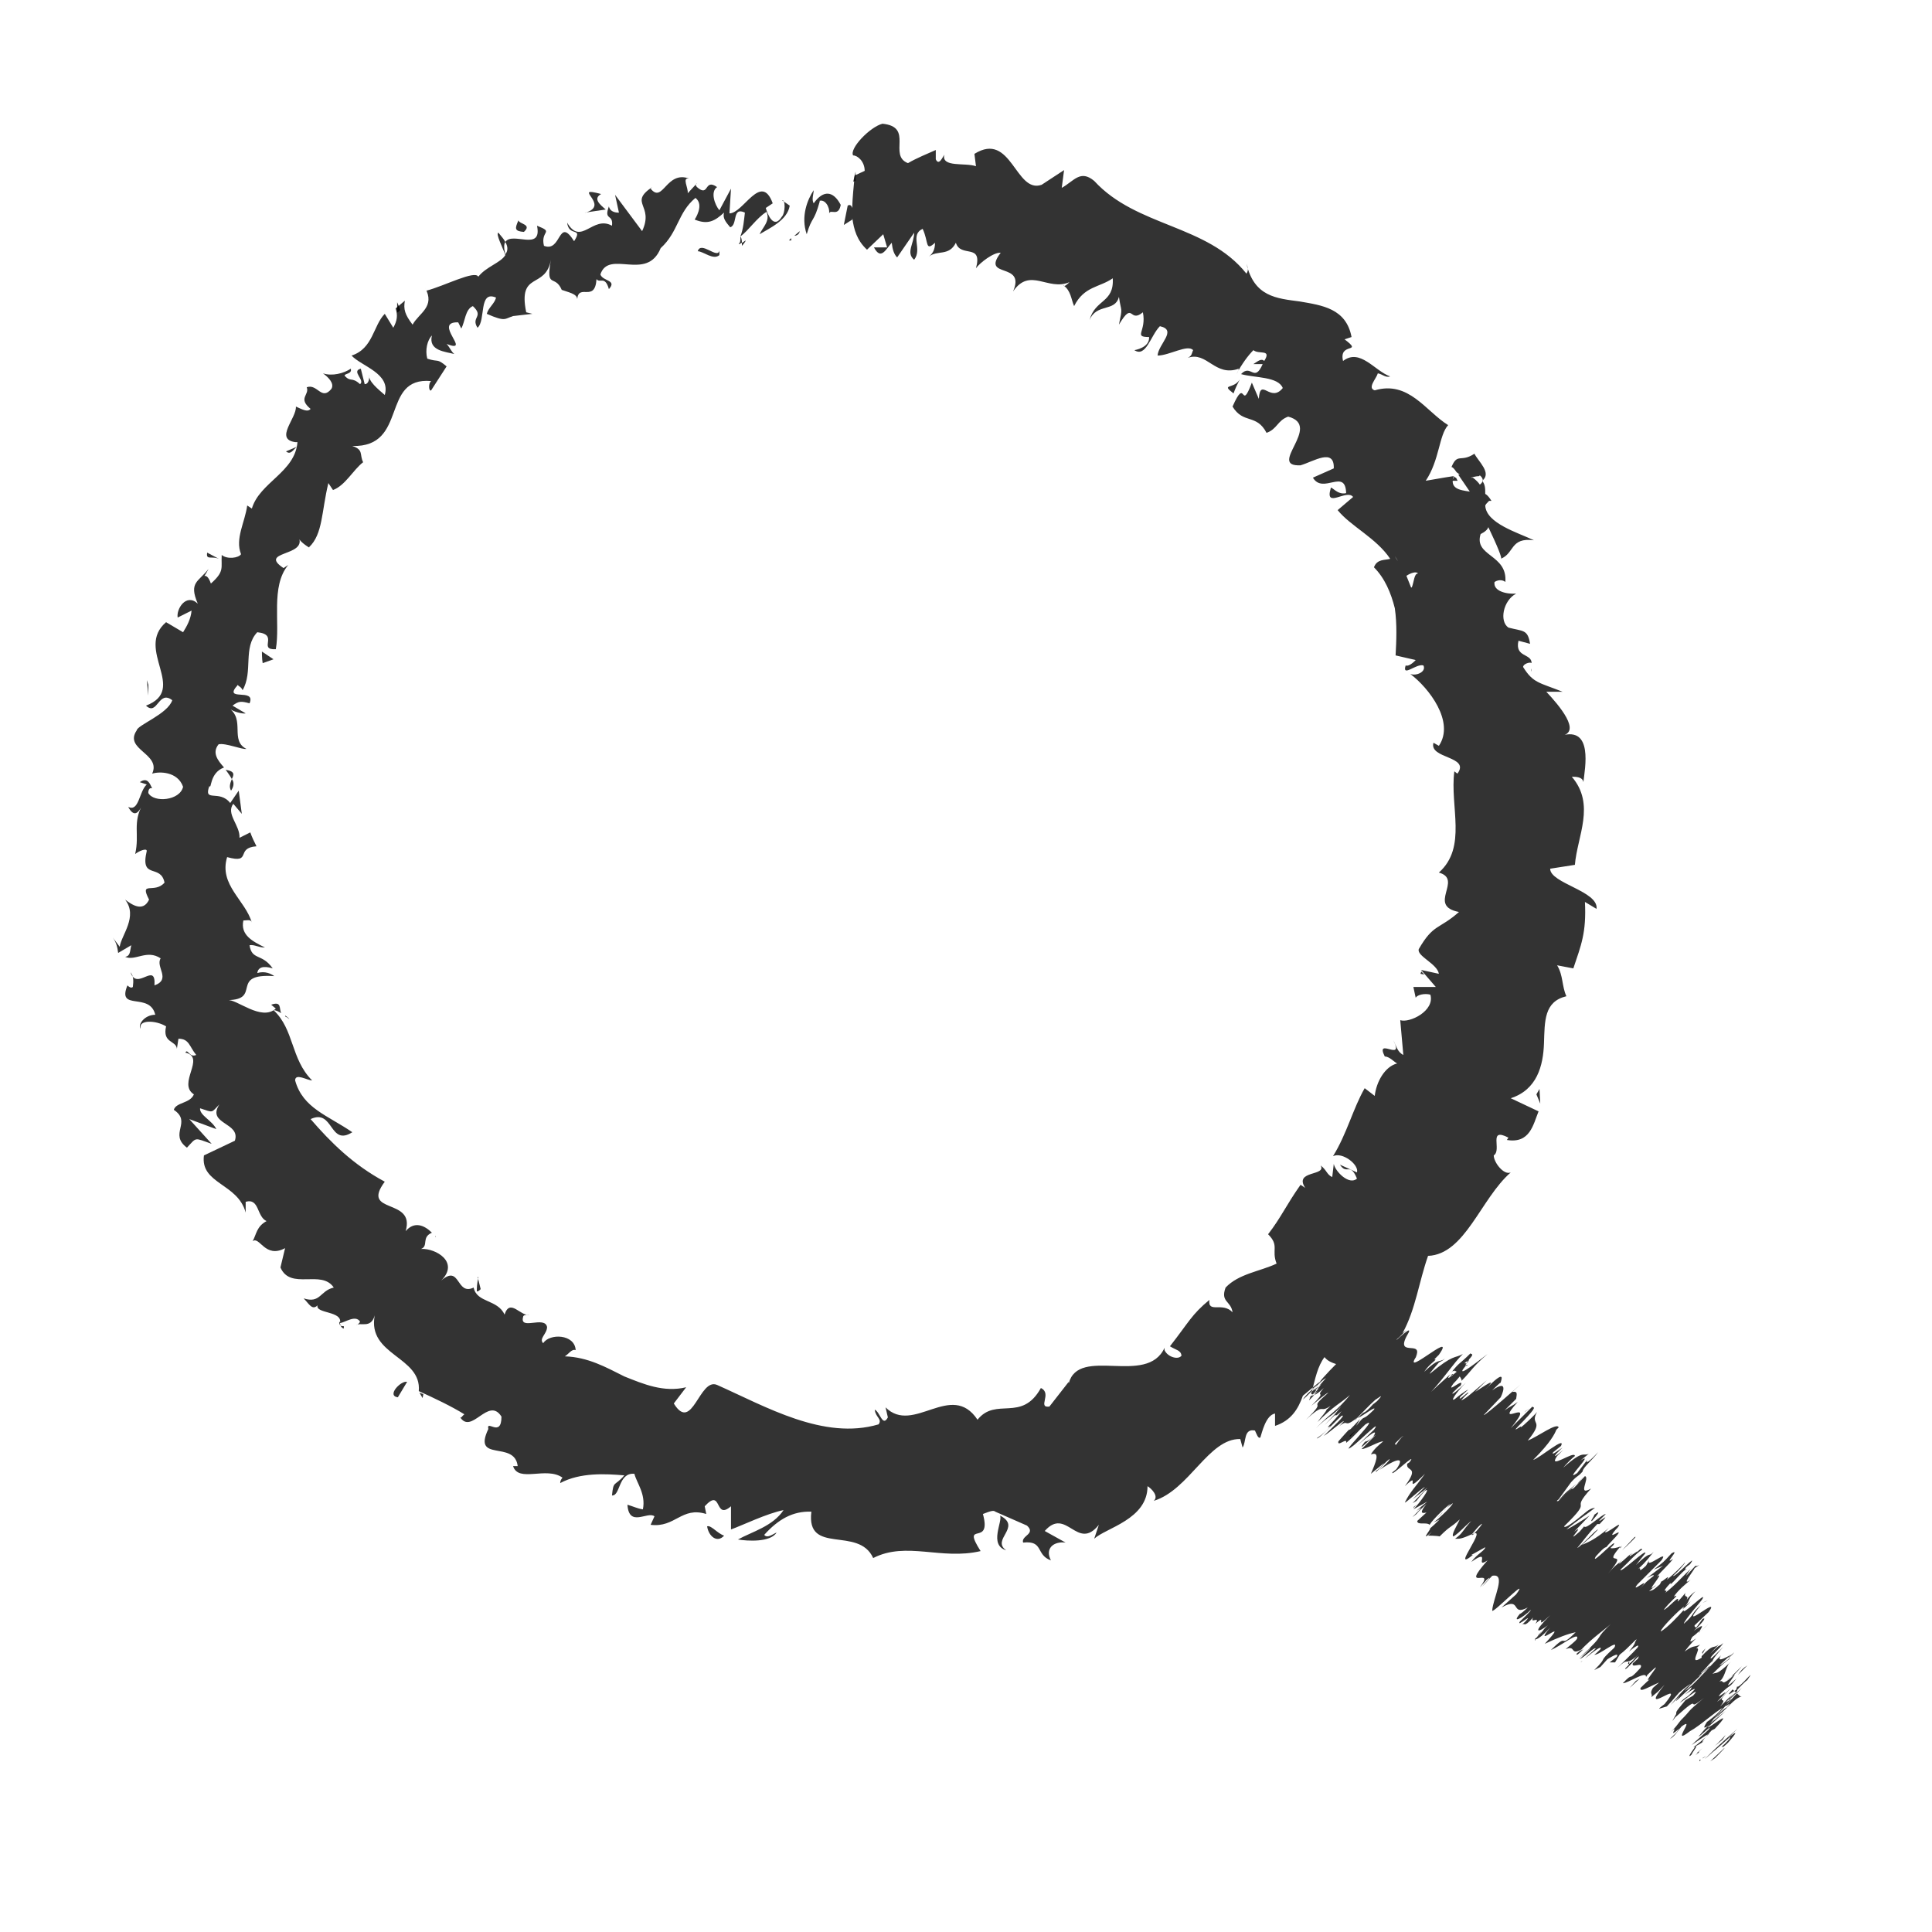<svg width="25" height="25" viewBox="0 0 25 25" fill="none" xmlns="http://www.w3.org/2000/svg">
<path d="M10.599 2.601C10.669 2.571 10.739 2.671 10.729 2.761C10.749 2.701 10.849 2.811 10.879 2.651C10.779 2.461 10.649 2.461 10.529 2.631C10.499 2.581 10.529 2.511 10.529 2.461C10.449 2.581 10.359 2.801 10.439 3.031C10.509 2.791 10.529 2.891 10.609 2.601H10.599Z" fill="black" fill-opacity="0.8"/>
<path d="M3.701 5.841C3.761 5.891 3.791 5.821 3.841 5.781L3.701 5.841Z" fill="black" fill-opacity="0.8"/>
<path d="M9.6 3.181C9.6 3.181 9.64 3.141 9.65 3.111C9.63 3.121 9.61 3.141 9.6 3.141V3.181Z" fill="black" fill-opacity="0.8"/>
<path d="M5.149 4.041L5.179 4.011C5.179 4.011 5.159 3.951 5.139 3.911V4.041H5.149Z" fill="black" fill-opacity="0.8"/>
<path d="M11.041 2.351L11.071 2.341V2.221L11.041 2.351Z" fill="black" fill-opacity="0.8"/>
<path d="M13.02 20.061C12.82 19.921 13.23 19.761 12.94 19.611C12.98 19.681 12.79 19.991 13.02 20.061Z" fill="black" fill-opacity="0.8"/>
<path d="M4.399 17.111C4.399 17.111 4.399 17.181 4.449 17.191C4.449 17.181 4.449 17.171 4.449 17.161C4.419 17.161 4.389 17.161 4.389 17.101L4.399 17.111Z" fill="black" fill-opacity="0.8"/>
<path d="M5.468 18.091L5.478 18.041L5.428 18.021L5.468 18.091Z" fill="black" fill-opacity="0.8"/>
<path d="M16.042 4.911C15.962 5.041 15.792 4.961 15.962 5.091C15.982 5.031 16.012 4.971 16.042 4.911Z" fill="black" fill-opacity="0.8"/>
<path d="M9.561 3.161L9.6 3.141C9.6 3.141 9.601 3.081 9.581 3.061C9.581 3.111 9.581 3.141 9.561 3.151V3.161Z" fill="black" fill-opacity="0.8"/>
<path d="M6.19 16.531C6.17 16.611 6.17 16.671 6.17 16.711C6.19 16.711 6.2 16.701 6.22 16.681L6.18 16.521L6.19 16.531Z" fill="black" fill-opacity="0.8"/>
<path d="M19.811 8.651C19.811 8.651 19.82 8.671 19.811 8.691C19.811 8.671 19.811 8.651 19.811 8.651Z" fill="black" fill-opacity="0.8"/>
<path d="M18.841 6.181C18.841 6.181 18.821 6.181 18.811 6.161C18.811 6.181 18.801 6.201 18.791 6.221H18.861L18.841 6.181Z" fill="black" fill-opacity="0.8"/>
<path d="M3.889 5.751C3.889 5.751 3.909 5.751 3.929 5.751C3.919 5.751 3.909 5.751 3.899 5.751H3.889Z" fill="black" fill-opacity="0.8"/>
<path d="M18.381 12.601L18.431 12.611L18.391 12.571L18.381 12.601Z" fill="black" fill-opacity="0.8"/>
<path d="M7.348 3.881C7.348 3.881 7.328 3.821 7.318 3.791L7.348 3.881Z" fill="black" fill-opacity="0.8"/>
<path d="M3.689 13.141C3.689 13.141 3.689 13.161 3.709 13.161C3.769 13.211 3.739 13.171 3.689 13.141Z" fill="black" fill-opacity="0.8"/>
<path d="M2.92 9.961C2.92 9.961 2.98 10.041 3 10.081C3.03 10.021 3.04 9.981 2.92 9.961Z" fill="black" fill-opacity="0.8"/>
<path d="M5.631 15.991V16.001L5.641 16.011L5.631 15.991Z" fill="black" fill-opacity="0.8"/>
<path d="M2.99 10.231C3.03 10.171 3.03 10.121 3 10.081C2.98 10.131 2.96 10.181 2.99 10.231Z" fill="black" fill-opacity="0.8"/>
<path d="M10.239 3.111V3.081L10.209 3.111H10.239Z" fill="black" fill-opacity="0.8"/>
<path d="M10.349 2.991L10.279 3.051C10.279 3.051 10.339 3.051 10.349 2.991Z" fill="black" fill-opacity="0.8"/>
<path d="M9.029 3.251C9.099 3.251 9.229 3.371 9.309 3.301V3.241C9.289 3.361 9.069 3.111 9.029 3.251Z" fill="black" fill-opacity="0.8"/>
<path d="M7.568 2.751L7.838 2.711C7.768 2.651 7.668 2.571 7.778 2.511C7.378 2.401 7.908 2.651 7.578 2.751H7.568Z" fill="black" fill-opacity="0.8"/>
<path d="M6.709 2.851C6.659 2.961 6.659 2.991 6.779 3.001C6.889 2.901 6.719 2.901 6.709 2.851Z" fill="black" fill-opacity="0.8"/>
<path d="M2.851 7.241L2.681 7.151C2.661 7.261 2.751 7.181 2.851 7.241Z" fill="black" fill-opacity="0.8"/>
<path d="M3.399 8.581L3.539 8.531L3.389 8.431C3.389 8.431 3.389 8.531 3.399 8.581Z" fill="black" fill-opacity="0.8"/>
<path d="M1.92 8.861L1.9 8.801L1.92 9.001V8.861Z" fill="black" fill-opacity="0.8"/>
<path d="M5.148 18.081L5.268 17.881C5.188 17.861 4.998 18.061 5.148 18.081Z" fill="black" fill-opacity="0.8"/>
<path d="M9.37 19.871C9.28 19.841 9.2 19.731 9.15 19.751C9.17 19.881 9.28 19.971 9.37 19.871Z" fill="black" fill-opacity="0.8"/>
<path d="M19.931 14.281L19.921 14.091L19.881 14.161L19.931 14.281Z" fill="black" fill-opacity="0.8"/>
<path d="M22.191 22.751C22.191 22.751 22.341 22.601 22.311 22.621L22.131 22.791L22.191 22.751Z" fill="black" fill-opacity="0.8"/>
<path d="M22.061 22.761C22.241 22.601 22.171 22.671 22.381 22.481C22.41 22.471 22.34 22.551 22.27 22.611C22.32 22.571 22.241 22.661 22.36 22.551C22.491 22.401 22.481 22.391 22.36 22.491C22.401 22.451 22.441 22.411 22.48 22.371C22.39 22.451 22.23 22.591 22.07 22.751L22.061 22.761Z" fill="black" fill-opacity="0.8"/>
<path d="M22.029 21.401L22.069 21.331C22.009 21.391 22.029 21.381 22.029 21.401Z" fill="black" fill-opacity="0.8"/>
<path d="M21.939 22.711C21.939 22.711 21.97 22.691 21.989 22.671C21.989 22.671 21.97 22.671 21.97 22.681C21.97 22.681 21.95 22.701 21.939 22.711Z" fill="black" fill-opacity="0.8"/>
<path d="M22.371 21.451C22.371 21.451 22.421 21.411 22.441 21.381L22.361 21.451H22.371Z" fill="black" fill-opacity="0.8"/>
<path d="M20.398 19.201C20.318 19.271 20.258 19.301 20.158 19.431C20.198 19.391 20.308 19.291 20.398 19.201Z" fill="black" fill-opacity="0.8"/>
<path d="M20.488 19.111C20.488 19.111 20.438 19.171 20.408 19.201C20.438 19.181 20.458 19.151 20.488 19.111Z" fill="black" fill-opacity="0.8"/>
<path d="M21.12 20.111C21.12 20.111 21.11 20.121 21.1 20.131C21.12 20.111 21.13 20.101 21.11 20.131C21.11 20.121 21.14 20.091 21.11 20.111H21.12Z" fill="black" fill-opacity="0.8"/>
<path d="M20.989 20.001C20.989 20.001 20.969 20.021 20.959 20.031C20.959 20.031 20.959 20.031 20.969 20.031L20.989 20.001Z" fill="black" fill-opacity="0.8"/>
<path d="M17.471 18.591C17.471 18.591 17.551 18.501 17.601 18.451C17.501 18.561 17.441 18.581 17.471 18.591Z" fill="black" fill-opacity="0.8"/>
<path d="M21.959 22.681C21.959 22.681 21.959 22.681 21.97 22.681C21.989 22.661 22.009 22.641 22.029 22.621C21.989 22.661 21.969 22.671 21.959 22.681Z" fill="black" fill-opacity="0.8"/>
<path d="M19.861 21.221C19.911 21.161 19.941 21.131 19.951 21.111C19.941 21.121 19.931 21.131 19.911 21.151L19.861 21.231V21.221Z" fill="black" fill-opacity="0.8"/>
<path d="M22.329 22.451C22.329 22.451 22.23 22.561 22.189 22.591C22.22 22.571 22.239 22.551 22.29 22.511L22.329 22.451Z" fill="black" fill-opacity="0.8"/>
<path d="M22.189 22.591C22.189 22.591 22.18 22.601 22.17 22.611C22.17 22.611 22.17 22.611 22.18 22.601L22.189 22.591Z" fill="black" fill-opacity="0.8"/>
<path d="M22.519 21.951H22.539C22.429 21.981 22.369 22.101 22.159 22.261L22.539 21.841L22.369 22.001C22.369 22.001 22.369 21.971 22.439 21.911C22.319 22.011 22.369 21.981 22.259 22.081C22.389 21.921 22.149 22.101 22.399 21.841C22.269 21.961 22.319 21.951 22.219 22.021C22.489 21.741 22.149 22.051 22.269 21.911C22.419 21.771 22.359 21.861 22.469 21.721C22.219 21.951 22.489 21.641 22.439 21.671C22.379 21.731 22.349 21.751 22.329 21.761C22.389 21.701 22.419 21.681 22.439 21.671C22.469 21.641 22.499 21.611 22.539 21.561C22.539 21.561 22.399 21.701 22.329 21.761C22.279 21.791 22.299 21.731 22.249 21.761C22.319 21.701 22.319 21.621 22.369 21.531L22.399 21.501C22.199 21.691 22.219 21.631 22.159 21.661C22.279 21.541 22.329 21.501 22.389 21.461H22.379C22.309 21.511 22.279 21.541 22.249 21.551L22.399 21.411C22.399 21.411 22.189 21.541 22.269 21.421C22.129 21.551 21.909 21.821 21.799 21.881C21.869 21.811 21.999 21.681 22.029 21.661C22.019 21.661 21.959 21.711 21.989 21.681L22.119 21.571C22.159 21.511 22.009 21.671 22.009 21.651C22.109 21.551 22.079 21.571 22.159 21.491C22.169 21.491 22.119 21.541 22.159 21.501C22.159 21.471 22.219 21.401 22.299 21.311C22.239 21.371 22.159 21.451 22.139 21.461C22.109 21.451 22.259 21.331 22.299 21.261C22.219 21.331 22.289 21.241 22.129 21.401C22.129 21.401 22.199 21.321 22.239 21.281C22.159 21.341 22.179 21.261 22.019 21.431V21.451C21.829 21.571 22.039 21.301 21.949 21.331L21.999 21.281C21.919 21.321 21.919 21.281 21.799 21.371C21.799 21.371 21.879 21.261 21.949 21.201C21.899 21.231 21.839 21.281 21.899 21.181C22.009 21.101 21.979 21.091 21.979 21.131C22.009 21.071 22.089 20.981 21.919 21.101C22.059 20.971 22.079 20.921 22.029 20.951L21.949 21.061C21.949 21.061 21.919 21.051 21.929 21.031L22.109 20.861C22.289 20.611 21.679 21.161 22.009 20.771C21.879 20.881 21.939 20.881 21.789 21.011C21.789 20.971 22.029 20.701 22.029 20.691C22.099 20.571 21.749 20.931 21.789 20.831C21.729 20.901 21.569 21.071 21.489 21.111C21.489 21.071 21.729 20.831 21.789 20.791C21.789 20.791 21.789 20.811 21.759 20.831C21.789 20.811 21.819 20.791 21.879 20.721L21.809 20.781C21.869 20.711 21.839 20.691 21.939 20.591C21.869 20.641 21.829 20.691 21.809 20.731C21.879 20.621 21.779 20.691 21.809 20.611C21.779 20.651 21.709 20.731 21.709 20.721C21.749 20.611 21.579 20.821 21.529 20.831C21.609 20.721 21.759 20.611 21.659 20.661C21.709 20.581 21.819 20.491 21.879 20.441C21.739 20.541 21.919 20.321 21.929 20.291L21.989 20.251C21.989 20.251 21.949 20.271 21.939 20.261L21.819 20.391C21.819 20.391 21.829 20.361 21.879 20.301C21.789 20.381 21.679 20.511 21.549 20.611C21.609 20.541 21.459 20.651 21.619 20.481C21.589 20.561 21.779 20.311 21.829 20.301C21.809 20.321 21.799 20.301 21.819 20.281C21.839 20.261 21.859 20.251 21.869 20.241C21.989 20.071 21.669 20.421 21.649 20.391C21.749 20.301 21.819 20.211 21.799 20.221C21.799 20.231 21.649 20.381 21.569 20.441C21.629 20.351 21.499 20.481 21.499 20.461L21.479 20.501C21.379 20.591 21.389 20.571 21.339 20.591C21.409 20.521 21.399 20.551 21.429 20.511C21.249 20.661 21.569 20.311 21.439 20.401C21.499 20.331 21.619 20.221 21.649 20.171C21.509 20.271 21.759 20.021 21.629 20.101C21.509 20.231 21.539 20.201 21.399 20.311L21.519 20.261L21.309 20.421C21.309 20.421 21.409 20.361 21.399 20.391C21.289 20.481 21.319 20.451 21.219 20.561C21.399 20.361 21.079 20.641 21.189 20.501L21.499 20.191C21.609 20.031 21.289 20.311 21.339 20.191L21.299 20.261C21.169 20.381 21.259 20.261 21.199 20.301C21.309 20.201 21.339 20.151 21.399 20.081C21.319 20.161 21.379 20.051 21.169 20.251L21.289 20.101C21.319 20.021 20.959 20.371 20.969 20.311C21.089 20.201 21.149 20.121 21.249 20.051C21.249 20.051 21.249 20.011 21.179 20.091C21.239 20.021 21.019 20.211 21.109 20.101C21.059 20.141 20.949 20.251 20.949 20.231C20.969 20.211 20.999 20.181 20.999 20.181C20.949 20.231 20.909 20.241 20.809 20.361C21.109 20.011 20.709 20.311 20.969 20.011C20.919 20.031 20.859 20.041 20.839 20.031C20.869 20.001 20.889 19.981 20.879 19.991C20.949 19.871 20.569 20.281 20.649 20.141C20.809 19.961 20.759 20.061 20.809 19.991C21.149 19.641 20.729 20.001 20.909 19.791L20.929 19.771C21.029 19.641 20.769 19.871 20.769 19.821C20.769 19.821 20.799 19.791 20.819 19.771C20.629 19.931 20.539 19.961 20.469 19.991C20.609 19.861 20.549 19.931 20.679 19.791C20.649 19.791 20.459 20.011 20.409 20.031C20.479 19.951 20.529 19.871 20.669 19.721H20.699C20.879 19.531 20.669 19.721 20.699 19.671L20.779 19.591C20.729 19.591 20.519 19.801 20.499 19.751L20.439 19.821C20.219 20.011 20.539 19.691 20.369 19.821L20.569 19.611C20.509 19.651 20.329 19.771 20.269 19.791C20.439 19.651 20.539 19.591 20.639 19.511C20.639 19.511 20.589 19.511 20.529 19.561C20.539 19.561 20.549 19.551 20.529 19.561C20.349 19.711 20.249 19.781 20.239 19.751C20.649 19.351 20.289 19.591 20.589 19.261C20.399 19.371 20.579 19.121 20.509 19.101C20.209 19.431 20.489 19.101 20.169 19.421C20.139 19.431 20.139 19.421 20.169 19.401L20.329 19.181C20.419 19.081 20.409 19.121 20.479 19.041C20.479 18.991 20.609 18.891 20.679 18.791C20.569 18.911 20.509 18.951 20.539 18.891L20.409 19.061C20.209 19.201 20.659 18.761 20.449 18.901L20.559 18.811C20.479 18.851 20.499 18.751 20.229 18.991C20.259 18.951 20.349 18.861 20.379 18.841C20.379 18.761 20.019 19.031 20.149 18.841L20.229 18.761C20.229 18.761 20.069 18.901 20.139 18.811C20.169 18.781 20.219 18.731 20.219 18.731C20.189 18.751 20.059 18.851 20.099 18.791L20.199 18.711C20.269 18.571 19.919 18.871 19.839 18.891C20.069 18.661 20.119 18.551 20.139 18.501L20.169 18.471C20.149 18.401 19.899 18.591 19.769 18.641C19.999 18.361 19.789 18.451 19.889 18.271C19.849 18.321 19.709 18.451 19.679 18.471C19.719 18.411 19.489 18.611 19.709 18.391C19.909 18.181 19.839 18.221 19.829 18.201L19.549 18.481C19.919 18.031 19.299 18.521 19.639 18.141C19.559 18.201 19.549 18.191 19.469 18.251L19.619 18.101C19.629 18.031 19.639 18.001 19.569 18.011L19.679 17.911C19.679 17.911 19.219 18.321 19.199 18.311L19.419 18.081C19.419 18.081 19.549 17.821 19.309 17.991C19.339 17.961 19.409 17.891 19.419 17.891C19.419 17.871 19.509 17.681 19.209 17.991C19.409 17.791 19.199 17.941 19.089 18.011L19.239 17.861C19.039 18.031 18.979 18.091 18.909 18.121C18.919 18.101 19.019 18.001 18.989 18.041C19.049 17.951 18.839 18.171 18.899 18.071L18.999 17.981C18.999 17.981 18.949 18.001 18.829 18.101C18.759 18.151 18.829 18.031 18.969 17.891C18.889 17.971 18.769 18.071 18.799 18.021C18.849 17.971 18.879 17.941 18.899 17.931C18.969 17.801 18.689 18.061 18.809 17.901C18.859 17.851 18.879 17.821 18.889 17.811C18.909 17.841 18.919 17.861 18.909 17.871C19.049 17.731 19.049 17.691 19.249 17.521C19.129 17.611 18.879 17.811 18.929 17.721C18.939 17.711 18.949 17.691 18.969 17.671H18.989C18.989 17.671 18.989 17.651 18.959 17.671C18.979 17.641 18.989 17.621 18.989 17.611C19.099 17.501 19.029 17.531 19.029 17.511C18.879 17.661 18.889 17.621 18.779 17.761C18.779 17.751 18.799 17.741 18.809 17.741C18.809 17.741 18.809 17.741 18.829 17.731C18.829 17.731 18.829 17.731 18.819 17.741C18.829 17.741 18.839 17.741 18.849 17.751C18.769 17.821 18.699 17.871 18.769 17.781C18.669 17.871 18.569 17.961 18.519 18.011C18.719 17.791 18.799 17.651 18.929 17.521C18.819 17.581 18.809 17.521 18.509 17.771C18.469 17.801 18.579 17.681 18.619 17.631C18.649 17.611 18.649 17.621 18.699 17.581C18.609 17.641 18.629 17.561 18.429 17.751C18.499 17.641 18.619 17.581 18.559 17.591L18.619 17.531C18.879 17.161 18.029 17.941 18.379 17.481C18.359 17.511 18.349 17.521 18.319 17.561C18.429 17.321 18.019 17.591 18.229 17.241C18.259 17.171 18.159 17.261 18.069 17.341C18.079 17.321 18.099 17.311 18.109 17.301L18.199 17.211L18.149 17.251C18.319 16.941 18.359 16.591 18.479 16.251C18.959 16.231 19.159 15.511 19.549 15.171C19.459 15.211 19.329 15.041 19.329 14.951C19.439 14.881 19.249 14.581 19.519 14.721L19.499 14.751C19.799 14.801 19.839 14.551 19.909 14.381L19.549 14.211C19.889 14.101 19.969 13.791 19.979 13.501C19.989 13.211 19.979 12.961 20.269 12.891C20.209 12.761 20.229 12.621 20.149 12.491L20.359 12.531C20.459 12.231 20.529 12.071 20.509 11.671L20.659 11.761C20.689 11.531 20.059 11.431 20.059 11.241L20.379 11.191C20.409 10.821 20.649 10.411 20.339 10.051C20.389 10.051 20.479 10.051 20.489 10.121C20.509 9.941 20.619 9.391 20.199 9.521C20.479 9.481 20.169 9.121 20.009 8.951H20.219C19.919 8.831 19.839 8.841 19.709 8.631C19.709 8.591 19.799 8.561 19.819 8.581C19.819 8.451 19.599 8.511 19.649 8.291L19.799 8.331C19.769 8.141 19.709 8.171 19.519 8.121C19.399 8.041 19.449 7.771 19.619 7.681C19.499 7.691 19.319 7.651 19.339 7.531C19.399 7.491 19.459 7.511 19.479 7.531C19.509 7.171 19.069 7.201 19.159 6.911C19.219 6.881 19.249 6.851 19.259 6.821C19.369 7.051 19.449 7.241 19.419 7.231C19.599 7.161 19.539 6.951 19.849 6.991C19.639 6.891 19.229 6.771 19.219 6.541C19.229 6.521 19.239 6.511 19.269 6.481H19.299C19.299 6.481 19.259 6.411 19.219 6.391C19.219 6.321 19.219 6.271 19.179 6.221C19.309 6.121 19.129 5.971 19.079 5.871C18.899 5.991 18.859 5.851 18.779 6.051C18.779 6.031 18.809 6.051 18.849 6.111C18.859 6.121 18.879 6.131 18.889 6.141H18.869C18.909 6.201 18.959 6.271 19.019 6.361C18.879 6.341 18.759 6.321 18.809 6.161C18.669 6.181 18.519 6.211 18.449 6.221C18.629 5.951 18.619 5.631 18.739 5.501C18.449 5.321 18.229 4.921 17.789 5.051C17.689 5.021 17.809 4.901 17.829 4.831C17.889 4.841 17.929 4.891 17.989 4.871C17.789 4.801 17.599 4.501 17.379 4.671C17.319 4.421 17.649 4.581 17.399 4.391L17.489 4.361C17.419 3.991 17.109 3.951 16.819 3.901C16.519 3.861 16.229 3.841 16.129 3.411C16.149 3.471 16.159 3.491 16.129 3.541C15.619 2.901 14.709 2.941 14.159 2.341C13.979 2.191 13.899 2.341 13.739 2.431L13.769 2.201L13.479 2.391C13.139 2.511 13.089 1.691 12.609 1.991L12.629 2.151C12.489 2.101 12.179 2.171 12.219 2.001C12.199 2.031 12.149 2.151 12.109 2.061V1.941C11.999 1.991 11.869 2.041 11.749 2.111C11.489 2.011 11.829 1.641 11.419 1.601C11.259 1.641 10.989 1.921 11.039 2.011C11.099 2.011 11.189 2.091 11.189 2.211L11.059 2.271C11.049 2.411 11.029 2.551 11.029 2.691C11.019 2.661 10.999 2.641 10.969 2.661L10.919 2.911L11.029 2.841C11.029 2.841 11.029 2.831 11.029 2.821C11.049 2.971 11.089 3.111 11.219 3.231L11.429 3.031L11.479 3.201H11.309C11.399 3.371 11.459 3.231 11.539 3.141C11.549 3.231 11.569 3.291 11.609 3.331L11.829 3.011C11.829 3.151 11.719 3.271 11.829 3.361C11.939 3.221 11.769 3.041 11.939 2.961C12.019 3.131 11.969 3.261 12.099 3.141C12.099 3.231 12.069 3.281 12.019 3.321C12.129 3.231 12.279 3.321 12.369 3.141C12.429 3.341 12.719 3.141 12.629 3.471C12.679 3.401 12.859 3.261 12.949 3.271C12.689 3.611 13.279 3.381 13.109 3.771C13.329 3.451 13.559 3.771 13.839 3.651C13.819 3.671 13.769 3.721 13.759 3.691C13.859 3.761 13.859 3.871 13.899 3.961C14.029 3.701 14.229 3.721 14.399 3.601C14.419 3.921 14.169 3.871 14.099 4.141C14.189 3.921 14.429 4.041 14.479 3.841C14.509 4.051 14.529 3.961 14.479 4.201C14.669 3.881 14.609 4.191 14.789 4.041C14.839 4.291 14.659 4.361 14.869 4.361C14.879 4.501 14.679 4.531 14.679 4.531C14.829 4.631 14.889 4.341 15.009 4.221C15.239 4.271 14.989 4.451 14.979 4.601C15.129 4.601 15.369 4.451 15.439 4.531C15.419 4.571 15.429 4.601 15.369 4.631C15.619 4.541 15.719 4.881 16.029 4.771C16.029 4.801 16.009 4.821 15.999 4.841C16.069 4.711 16.149 4.601 16.219 4.531C16.289 4.591 16.459 4.511 16.359 4.671C16.319 4.631 16.269 4.681 16.219 4.711H16.339C16.229 4.961 16.189 4.701 16.059 4.841C16.239 4.891 16.539 4.871 16.599 5.021C16.439 5.221 16.309 4.871 16.289 5.161L16.199 4.951C16.049 5.351 16.129 4.851 15.949 5.261C16.089 5.491 16.259 5.351 16.389 5.601C16.529 5.551 16.529 5.441 16.669 5.391C17.119 5.511 16.389 6.041 16.829 6.021C16.999 5.971 17.269 5.791 17.259 6.061L16.989 6.181C17.119 6.401 17.409 6.051 17.419 6.381C17.299 6.411 17.219 6.271 17.219 6.321C17.139 6.591 17.429 6.321 17.509 6.431L17.309 6.601C17.479 6.811 17.809 6.961 17.989 7.231C17.919 7.251 17.819 7.231 17.779 7.341C17.919 7.481 17.999 7.671 18.049 7.871C18.079 8.081 18.069 8.291 18.059 8.481L18.319 8.541C18.319 8.541 18.239 8.631 18.189 8.611C18.139 8.771 18.329 8.581 18.419 8.611C18.459 8.691 18.329 8.751 18.249 8.721C18.489 8.901 18.829 9.341 18.619 9.651L18.549 9.611C18.489 9.821 19.029 9.781 18.859 10.011L18.819 9.981C18.759 10.441 18.989 10.961 18.619 11.291C18.939 11.381 18.459 11.721 18.879 11.801C18.619 12.031 18.549 11.951 18.359 12.281C18.329 12.371 18.599 12.471 18.619 12.601L18.389 12.551L18.579 12.771H18.289L18.319 12.911C18.339 12.871 18.439 12.851 18.509 12.871C18.569 13.081 18.239 13.241 18.119 13.201L18.159 13.651C18.079 13.611 18.069 13.531 18.029 13.461C18.179 13.751 17.789 13.411 17.919 13.671C17.979 13.671 18.039 13.741 18.079 13.761C17.919 13.801 17.809 14.001 17.789 14.181L17.659 14.081C17.509 14.341 17.429 14.671 17.249 14.961C17.369 14.901 17.589 15.071 17.559 15.171L17.339 15.071C17.429 15.211 17.469 15.031 17.559 15.251C17.459 15.341 17.279 15.161 17.259 15.061L17.239 15.231C17.169 15.201 17.169 15.141 17.089 15.081C17.169 15.221 16.739 15.141 16.889 15.371L16.829 15.331C16.639 15.601 16.579 15.751 16.409 15.971C16.559 16.121 16.449 16.171 16.519 16.351C16.309 16.451 16.029 16.481 15.859 16.661C15.789 16.851 15.929 16.831 15.949 16.981C15.819 16.841 15.629 17.001 15.649 16.821C15.419 17.011 15.389 17.101 15.139 17.421C15.219 17.471 15.279 17.471 15.289 17.541C15.249 17.601 15.109 17.561 15.069 17.471V17.441C14.839 17.941 13.959 17.411 13.829 17.901V17.881L13.579 18.201C13.419 18.221 13.619 18.031 13.469 17.961C13.219 18.411 12.889 18.071 12.649 18.371C12.309 17.861 11.819 18.571 11.459 18.211L11.489 18.341C11.419 18.471 11.389 18.271 11.319 18.241C11.329 18.341 11.419 18.361 11.369 18.431C10.659 18.641 9.909 18.201 9.279 17.921C9.049 17.821 8.959 18.551 8.719 18.161L8.879 17.951C8.589 18.021 8.329 17.911 8.079 17.811C7.839 17.691 7.609 17.561 7.309 17.551C7.359 17.521 7.399 17.451 7.449 17.471C7.439 17.261 7.109 17.251 7.029 17.381C6.969 17.321 7.079 17.261 7.079 17.171C7.049 17.021 6.719 17.221 6.769 17.041C6.769 17.011 6.829 17.011 6.849 17.011C6.739 17.041 6.599 16.791 6.529 17.011C6.439 16.811 6.169 16.861 6.129 16.661C5.899 16.771 5.959 16.351 5.709 16.571C5.949 16.331 5.639 16.151 5.449 16.161C5.549 16.121 5.449 16.011 5.589 15.951C5.489 15.851 5.359 15.801 5.249 15.931C5.379 15.491 4.659 15.721 4.979 15.291C4.569 15.071 4.279 14.781 4.019 14.481C4.319 14.341 4.259 14.841 4.559 14.651C4.239 14.431 3.919 14.341 3.819 13.981C3.819 13.881 3.979 13.981 4.039 13.981C3.759 13.701 3.809 13.321 3.539 13.071C3.569 13.071 3.609 13.091 3.639 13.111C3.609 13.051 3.649 12.951 3.509 13.001L3.569 13.051C3.379 13.221 3.059 12.921 2.939 12.941C3.399 12.941 2.959 12.591 3.549 12.631C3.509 12.601 3.429 12.561 3.329 12.591C3.339 12.521 3.399 12.491 3.529 12.531C3.389 12.331 3.259 12.431 3.229 12.231C3.299 12.221 3.339 12.261 3.429 12.261C3.269 12.181 3.109 12.101 3.149 11.911C3.199 11.911 3.249 11.891 3.259 11.941C3.179 11.651 2.829 11.451 2.939 11.091C3.269 11.181 3.039 10.971 3.319 10.951C3.289 10.891 3.259 10.831 3.239 10.771L3.099 10.841C3.109 10.681 2.919 10.531 3.019 10.401L3.129 10.531L3.089 10.231L2.979 10.391C2.839 10.211 2.629 10.391 2.709 10.171C2.739 10.221 2.709 10.001 2.899 9.931C2.819 9.841 2.739 9.741 2.829 9.631C2.919 9.611 3.129 9.701 3.189 9.691C2.969 9.581 3.179 9.311 2.959 9.161C3.009 9.211 3.149 9.241 3.179 9.231L3.009 9.131C3.089 9.071 3.119 9.071 3.229 9.101C3.319 8.891 2.869 9.091 3.079 8.861C3.079 8.881 3.119 8.881 3.139 8.931C3.279 8.691 3.139 8.381 3.329 8.181C3.619 8.211 3.329 8.411 3.569 8.401C3.629 8.061 3.499 7.591 3.729 7.311L3.669 7.351C3.339 7.131 3.959 7.201 3.869 6.961C3.869 7.011 4.039 7.111 3.999 7.081C4.179 6.911 4.159 6.621 4.249 6.251L4.309 6.341C4.469 6.281 4.569 6.081 4.699 5.981C4.649 5.881 4.709 5.821 4.559 5.771C5.289 5.791 4.919 4.871 5.579 4.931C5.539 4.961 5.549 5.071 5.579 5.051L5.779 4.741C5.649 4.631 5.679 4.691 5.529 4.641C5.499 4.531 5.529 4.401 5.589 4.341C5.539 4.541 5.769 4.551 5.879 4.581C5.839 4.551 5.819 4.491 5.779 4.451C6.119 4.581 5.589 4.161 5.929 4.171L5.969 4.251C6.019 4.161 6.019 4.001 6.119 3.961C6.269 4.101 6.089 4.101 6.179 4.241C6.289 4.151 6.189 3.751 6.419 3.851C6.399 3.931 6.319 3.981 6.299 4.061C6.549 4.171 6.529 4.121 6.639 4.091H6.629L6.889 4.061L6.809 4.041C6.699 3.501 7.059 3.751 7.129 3.361C7.059 3.751 7.179 3.541 7.269 3.751C7.349 3.781 7.469 3.801 7.469 3.871C7.489 3.661 7.699 3.921 7.719 3.611C7.759 3.671 7.829 3.561 7.879 3.741C7.989 3.621 7.799 3.641 7.769 3.551C7.879 3.221 8.369 3.651 8.549 3.211C8.779 3.001 8.769 2.751 8.999 2.561C9.119 2.651 8.989 2.841 8.989 2.841C9.159 2.911 9.249 2.861 9.369 2.751C9.349 2.821 9.389 2.871 9.449 2.941C9.549 2.911 9.469 2.671 9.639 2.751C9.629 2.831 9.619 2.971 9.579 3.061C9.689 2.981 9.789 2.821 9.919 2.741C9.969 2.861 9.869 2.941 9.829 3.031C9.959 2.951 10.189 2.851 10.219 2.661L10.119 2.591C10.169 2.581 10.159 2.761 10.119 2.801C10.009 2.981 9.929 2.761 9.909 2.691L9.999 2.631C9.849 2.221 9.619 2.761 9.439 2.761L9.459 2.441L9.309 2.721C9.249 2.651 9.189 2.481 9.279 2.421C9.109 2.301 9.179 2.561 9.019 2.421C8.999 2.401 8.999 2.381 9.019 2.371L8.899 2.501C8.909 2.431 8.819 2.291 8.919 2.311C8.619 2.201 8.579 2.641 8.419 2.441L8.439 2.421C8.129 2.631 8.469 2.651 8.309 2.991L7.959 2.521L8.009 2.751C8.009 2.751 7.899 2.761 7.879 2.671C7.809 2.861 7.939 2.761 7.919 2.921C7.669 2.781 7.519 3.191 7.339 2.881C7.359 3.071 7.549 2.931 7.429 3.121C7.219 2.791 7.269 3.271 7.039 3.181C6.989 2.981 7.179 3.011 6.949 2.921C7.019 3.261 6.629 2.991 6.539 3.131C6.579 3.201 6.569 3.251 6.539 3.291C6.519 3.211 6.519 3.161 6.539 3.131C6.519 3.091 6.489 3.061 6.449 3.011C6.409 3.021 6.509 3.211 6.539 3.301C6.479 3.401 6.289 3.451 6.189 3.581C6.149 3.491 5.749 3.701 5.519 3.761L5.499 3.721C5.639 3.971 5.419 4.051 5.339 4.201C5.239 4.071 5.219 4.001 5.239 3.891L5.119 3.991C5.149 4.081 5.139 4.151 5.089 4.241L4.979 4.061C4.829 4.211 4.829 4.511 4.549 4.601C4.679 4.741 5.059 4.831 4.979 5.111C4.899 5.041 4.759 4.931 4.779 4.851C4.779 4.881 4.779 4.971 4.719 4.971L4.669 4.771C4.539 4.801 4.729 4.921 4.659 4.971C4.549 4.871 4.539 4.951 4.459 4.861C4.459 4.831 4.559 4.841 4.539 4.771C4.449 4.831 4.299 4.871 4.179 4.831C4.249 4.881 4.329 4.961 4.289 5.031C4.159 5.191 4.109 4.961 3.969 5.011C4.009 5.111 3.849 5.151 4.019 5.291C3.979 5.341 3.899 5.291 3.829 5.261C3.839 5.411 3.549 5.681 3.819 5.721H3.849C3.819 6.111 3.359 6.241 3.259 6.581L3.199 6.541C3.169 6.761 3.039 6.971 3.119 7.171C3.089 7.221 2.939 7.241 2.869 7.181C2.859 7.351 2.909 7.391 2.729 7.551C2.659 7.351 2.599 7.551 2.699 7.361C2.569 7.531 2.439 7.531 2.559 7.811C2.409 7.671 2.279 7.881 2.299 7.991L2.479 7.901C2.469 8.011 2.419 8.101 2.369 8.181L2.149 8.051C1.739 8.401 2.439 8.921 1.889 9.131C2.039 9.271 2.049 8.921 2.229 9.061C2.169 9.241 1.779 9.381 1.769 9.451C1.599 9.701 2.089 9.751 1.969 10.011C2.059 9.981 2.299 9.981 2.369 10.181C2.329 10.361 1.989 10.391 1.919 10.261C1.919 10.211 1.939 10.191 1.969 10.201C1.939 10.141 1.909 10.051 1.809 10.121L1.899 10.151C1.799 10.241 1.799 10.511 1.659 10.441C1.739 10.591 1.799 10.511 1.849 10.401C1.709 10.651 1.809 10.791 1.749 11.051C1.799 11.011 1.899 10.971 1.899 11.011C1.809 11.391 2.079 11.171 2.129 11.421C1.999 11.571 1.799 11.391 1.929 11.641C1.849 11.811 1.699 11.701 1.619 11.641C1.789 11.861 1.569 12.101 1.549 12.251L1.459 12.131C1.509 12.201 1.519 12.261 1.529 12.331L1.699 12.231C1.679 12.311 1.689 12.371 1.619 12.381C1.749 12.441 1.899 12.281 2.079 12.401C2.009 12.511 2.219 12.671 1.999 12.751C2.019 12.431 1.769 12.831 1.689 12.581C1.729 12.631 1.729 12.691 1.719 12.771C1.699 12.791 1.669 12.771 1.649 12.751C1.509 13.091 1.939 12.831 2.009 13.131C1.869 13.131 1.779 13.261 1.819 13.311C1.789 13.191 2.019 13.201 2.149 13.281C2.099 13.501 2.279 13.461 2.289 13.571L2.309 13.441C2.449 13.441 2.449 13.541 2.539 13.651C2.449 13.691 2.429 13.561 2.399 13.621C2.669 13.681 2.289 14.021 2.509 14.161C2.459 14.281 2.279 14.261 2.249 14.361C2.489 14.521 2.179 14.671 2.419 14.851C2.549 14.711 2.509 14.721 2.739 14.801L2.449 14.481L2.799 14.611C2.749 14.501 2.579 14.431 2.589 14.341C2.769 14.401 2.729 14.401 2.839 14.291C2.669 14.551 3.119 14.521 3.039 14.761L2.639 14.951C2.589 15.321 3.079 15.311 3.179 15.691V15.551C3.359 15.501 3.319 15.741 3.449 15.801C3.319 15.871 3.319 15.971 3.269 16.061C3.359 15.991 3.429 16.291 3.689 16.151L3.629 16.401C3.759 16.701 4.159 16.421 4.319 16.661C4.139 16.701 4.149 16.871 3.929 16.801C3.999 16.871 4.039 16.961 4.109 16.891C4.079 17.001 4.439 16.961 4.399 17.121C4.469 17.111 4.599 17.011 4.659 17.101C4.649 17.131 4.609 17.151 4.609 17.151C4.659 17.101 4.799 17.201 4.849 17.021C4.749 17.541 5.459 17.551 5.419 18.001C5.619 18.091 5.849 18.201 6.009 18.301C5.969 18.331 5.969 18.361 5.949 18.331C6.099 18.581 6.319 18.061 6.489 18.331C6.489 18.611 6.289 18.361 6.319 18.491C6.109 18.931 6.659 18.631 6.699 18.971H6.639C6.709 19.191 7.069 18.971 7.279 19.121C7.279 19.121 7.249 19.151 7.249 19.191C7.509 19.051 7.839 19.071 8.079 19.091C7.949 19.241 7.939 19.151 7.919 19.351C8.029 19.361 7.999 19.051 8.209 19.071C8.239 19.191 8.359 19.331 8.319 19.531C8.249 19.521 8.189 19.491 8.119 19.471C8.139 19.771 8.379 19.551 8.469 19.621L8.419 19.731C8.739 19.771 8.819 19.491 9.139 19.591L9.119 19.491C9.349 19.241 9.239 19.681 9.459 19.491V19.791C9.599 19.741 9.929 19.581 10.139 19.541C9.999 19.751 9.729 19.821 9.549 19.921C9.669 19.941 9.969 19.961 10.049 19.831C9.999 19.851 9.929 19.911 9.889 19.861C10.069 19.661 10.259 19.551 10.499 19.561C10.429 20.131 11.109 19.741 11.299 20.161C11.729 19.941 12.179 20.191 12.689 20.071C12.429 19.661 12.839 20.031 12.719 19.591C12.819 19.551 12.859 19.541 12.879 19.561L13.289 19.741C13.409 19.851 13.209 19.871 13.239 19.961C13.509 19.931 13.399 20.121 13.599 20.191C13.519 20.041 13.629 19.941 13.789 19.961L13.519 19.811C13.799 19.491 13.939 20.081 14.219 19.731L14.159 19.911C14.309 19.771 14.849 19.661 14.849 19.231C14.899 19.261 14.999 19.361 14.929 19.421C15.389 19.281 15.639 18.611 16.049 18.621L16.079 18.731C16.129 18.661 16.089 18.481 16.239 18.511C16.259 18.551 16.279 18.621 16.309 18.601C16.329 18.541 16.379 18.311 16.499 18.291V18.451C16.709 18.381 16.799 18.231 16.859 18.061L17.099 17.861C17.009 17.961 16.899 18.041 16.859 18.111C16.979 18.011 17.069 17.881 17.159 17.831C17.059 17.951 16.959 18.041 17.069 17.961C17.009 18.031 16.969 18.061 16.929 18.091C17.019 18.021 16.989 18.091 17.129 17.961C16.999 18.111 17.199 17.961 16.969 18.191C17.029 18.141 17.169 18.021 17.189 18.021C16.889 18.281 17.209 18.071 16.899 18.371C17.159 18.131 17.059 18.301 17.219 18.191C17.199 18.211 17.159 18.251 17.169 18.231C17.169 18.261 17.089 18.341 17.049 18.401C17.259 18.191 17.329 18.171 17.469 18.051C17.289 18.271 17.219 18.281 17.029 18.481C17.199 18.311 17.229 18.341 17.359 18.191C17.249 18.331 17.309 18.261 17.139 18.441C17.399 18.181 17.189 18.411 17.359 18.261C17.249 18.411 17.119 18.511 17.219 18.451C17.149 18.541 17.039 18.611 17.039 18.611C17.059 18.631 17.239 18.431 17.359 18.321C17.439 18.291 17.229 18.481 17.129 18.581C17.199 18.541 17.389 18.371 17.389 18.391C17.359 18.421 17.349 18.441 17.309 18.471C17.479 18.331 17.359 18.511 17.579 18.331C17.559 18.351 17.549 18.371 17.529 18.381C17.629 18.281 17.719 18.181 17.799 18.111C17.809 18.111 17.939 18.001 17.819 18.131C17.819 18.131 17.769 18.171 17.719 18.211L17.779 18.161C17.599 18.351 17.699 18.211 17.569 18.351C17.649 18.311 17.819 18.181 17.779 18.241C17.599 18.421 17.689 18.271 17.549 18.451L17.599 18.361C17.329 18.661 17.599 18.331 17.319 18.651C17.299 18.731 17.439 18.591 17.419 18.671C17.529 18.581 17.569 18.521 17.669 18.431C17.889 18.291 17.249 18.911 17.519 18.701C17.649 18.591 17.879 18.361 17.779 18.501L17.569 18.701C17.569 18.701 17.879 18.421 17.769 18.591C17.679 18.671 17.679 18.641 17.659 18.661C17.519 18.841 17.789 18.561 17.799 18.571L17.619 18.751C17.679 18.751 17.839 18.651 17.899 18.651C17.839 18.701 17.779 18.751 17.739 18.821C17.869 18.771 17.799 18.931 17.739 19.071L17.909 18.931C17.909 18.931 17.849 19.011 17.809 19.031C17.769 19.101 17.909 18.931 17.979 18.881C17.999 18.881 17.899 18.981 17.849 19.021C18.009 18.911 18.209 18.811 18.069 19.011L18.019 19.051C17.979 19.131 18.359 18.761 18.239 18.921L18.209 18.941C18.189 19.051 18.379 18.961 18.179 19.231C18.409 19.011 18.129 19.381 18.439 19.071C18.309 19.251 18.249 19.301 18.179 19.441C18.179 19.461 18.389 19.261 18.439 19.241L18.279 19.401L18.469 19.251L18.279 19.451L18.329 19.421C18.329 19.421 18.389 19.341 18.439 19.291C18.529 19.231 18.369 19.451 18.289 19.531L18.469 19.431C18.399 19.491 18.369 19.511 18.329 19.551C18.519 19.411 18.159 19.731 18.329 19.591C18.359 19.551 18.429 19.491 18.459 19.461C18.369 19.571 18.389 19.591 18.459 19.571L18.339 19.681C18.339 19.741 18.459 19.691 18.499 19.731C18.539 19.661 18.739 19.471 18.769 19.461L18.599 19.641C18.709 19.541 18.649 19.561 18.799 19.451C18.799 19.481 18.609 19.661 18.549 19.701L18.629 19.661C18.579 19.711 18.549 19.741 18.479 19.801C18.589 19.701 18.329 20.001 18.529 19.821L18.479 19.871C18.479 19.871 18.589 19.871 18.629 19.881C18.779 19.731 18.759 19.781 18.889 19.661C18.859 19.731 18.769 19.871 18.809 19.881C18.899 19.821 18.939 19.761 19.039 19.681C18.909 19.821 18.939 19.831 18.829 19.911C18.879 19.911 18.899 19.921 19.049 19.851C19.099 19.791 19.119 19.761 19.169 19.721C19.199 19.701 19.129 19.791 19.059 19.861H19.039C19.289 19.711 18.749 20.371 19.059 20.121H19.039L19.219 20.021C19.219 20.061 19.109 20.111 19.039 20.211C19.309 20.021 19.069 20.311 19.249 20.191C18.869 20.621 19.369 20.251 19.149 20.541L19.239 20.441C19.339 20.361 19.199 20.501 19.179 20.531C19.249 20.461 19.259 20.441 19.309 20.391C19.499 20.351 19.319 20.681 19.309 20.841C19.309 20.891 19.809 20.371 19.619 20.631L19.429 20.801C19.699 20.651 19.539 20.921 19.769 20.801C19.729 20.841 19.669 20.891 19.669 20.881C19.549 21.021 19.709 20.931 19.809 20.831C19.809 20.851 19.719 20.931 19.669 20.981C19.609 21.071 19.859 20.851 19.739 20.981C19.719 21.001 19.699 21.021 19.679 21.031C19.749 20.981 19.699 21.081 19.839 20.931C19.789 21.021 19.939 20.901 19.869 21.011C20.039 20.861 19.829 21.121 20.059 20.901C19.819 21.141 19.899 21.131 20.029 21.031C19.949 21.101 19.969 21.121 19.859 21.211C19.879 21.221 19.939 21.191 20.059 21.061C19.799 21.371 20.349 20.881 19.989 21.271C20.159 21.191 20.289 21.141 20.389 21.121C20.149 21.361 20.319 21.101 20.069 21.351C20.209 21.291 20.429 21.111 20.409 21.201C20.389 21.241 20.299 21.301 20.259 21.341C20.399 21.281 20.309 21.431 20.469 21.341C20.449 21.361 20.419 21.381 20.399 21.401C20.409 21.401 20.379 21.451 20.489 21.341L20.449 21.361C20.599 21.191 20.809 21.061 20.889 20.971C20.569 21.271 20.839 21.081 20.429 21.461C20.449 21.441 20.509 21.401 20.579 21.321C20.569 21.351 20.519 21.391 20.439 21.471C20.519 21.431 20.629 21.311 20.649 21.331C20.599 21.381 20.569 21.401 20.509 21.461C20.619 21.371 20.739 21.281 20.709 21.341C20.679 21.371 20.639 21.411 20.629 21.411C20.679 21.431 20.959 21.191 20.889 21.321C20.649 21.541 20.829 21.411 20.629 21.611L20.709 21.571L20.799 21.471C20.799 21.471 20.969 21.361 20.919 21.441L20.829 21.511H20.899L20.959 21.411C21.079 21.321 21.209 21.161 21.169 21.231C21.149 21.251 21.179 21.251 21.079 21.371C21.149 21.311 21.229 21.261 21.189 21.321C21.129 21.391 20.969 21.541 20.929 21.581C21.099 21.421 21.009 21.581 21.199 21.411C21.159 21.451 21.049 21.551 21.029 21.571L21.169 21.441C21.129 21.491 21.109 21.511 21.029 21.591C21.029 21.641 21.269 21.331 21.189 21.471C21.179 21.471 21.159 21.501 21.129 21.521C21.099 21.601 21.269 21.491 21.229 21.581C21.039 21.791 21.159 21.611 20.999 21.781C21.069 21.781 21.309 21.611 21.299 21.701L21.319 21.671C21.609 21.391 21.209 21.831 21.359 21.721C21.329 21.741 21.199 21.871 21.229 21.841C21.209 21.911 21.349 21.821 21.469 21.771L21.389 21.841C21.339 21.921 21.389 21.911 21.369 21.961C21.449 21.891 21.439 21.911 21.539 21.801C21.169 22.261 21.849 21.671 21.539 22.051C21.539 22.051 21.469 22.101 21.469 22.111L21.569 22.081C21.689 21.951 21.639 22.001 21.729 21.901C21.809 21.831 21.869 21.791 21.879 21.791C21.779 21.861 21.679 21.991 21.619 22.061C21.659 22.021 21.699 21.981 21.739 21.941C21.539 22.181 21.989 21.701 21.869 21.871L21.799 21.931C21.799 21.931 21.939 21.831 21.929 21.861C21.789 22.011 21.849 21.921 21.739 22.031C21.759 22.031 22.039 21.791 21.909 21.941C21.859 21.971 21.859 21.971 21.809 22.001C21.659 22.181 21.699 22.141 21.689 22.181L21.639 22.271L21.679 22.221C22.069 21.871 21.779 22.191 22.049 21.971C21.799 22.181 21.909 22.101 21.749 22.261C21.709 22.311 21.669 22.371 21.619 22.411C21.759 22.291 21.539 22.531 21.739 22.361C21.689 22.411 21.739 22.381 21.609 22.501C21.669 22.471 21.699 22.411 21.759 22.341C21.959 22.191 21.599 22.611 21.869 22.401C21.999 22.331 22.179 22.161 22.289 22.101C22.219 22.191 22.089 22.281 22.089 22.281C22.029 22.371 22.049 22.371 22.119 22.321C22.069 22.361 22.039 22.401 21.979 22.471C21.999 22.471 22.179 22.291 22.109 22.381C22.049 22.441 21.949 22.521 21.889 22.581C21.949 22.541 22.059 22.461 22.119 22.431C22.029 22.521 21.979 22.561 21.909 22.611C21.949 22.591 21.999 22.571 22.059 22.521C21.969 22.591 22.099 22.441 22.149 22.391L22.189 22.371C22.479 22.061 22.099 22.381 22.099 22.351L22.329 22.141L22.129 22.301C22.179 22.241 22.299 22.111 22.349 22.091C22.449 21.971 22.259 22.161 22.369 22.021C22.389 22.001 22.399 21.991 22.409 21.981L22.329 22.031C22.329 22.031 22.479 21.871 22.459 21.911C22.559 21.761 22.259 22.041 22.419 21.861L22.519 21.951ZM19.009 17.591C19.009 17.591 19.009 17.611 18.979 17.641C18.979 17.641 18.969 17.641 18.949 17.641C18.949 17.641 18.939 17.651 18.929 17.661C18.959 17.631 18.989 17.611 19.009 17.591ZM19.149 6.151C19.209 6.201 19.189 6.241 19.149 6.271C19.129 6.241 19.099 6.211 19.059 6.181H19.029C19.029 6.181 19.099 6.161 19.139 6.161L19.149 6.151ZM18.089 7.261C18.089 7.261 18.049 7.201 18.039 7.181C18.049 7.201 18.069 7.221 18.089 7.261ZM18.259 7.601C18.259 7.601 18.219 7.501 18.199 7.451C18.259 7.411 18.329 7.391 18.349 7.421C18.299 7.421 18.299 7.521 18.269 7.601H18.259ZM16.939 18.121C16.939 18.121 16.949 18.091 16.959 18.071C16.979 18.051 17.019 18.021 17.049 18.001C16.999 18.061 16.969 18.091 16.939 18.121ZM16.989 18.041H16.969C16.969 18.041 16.969 18.021 16.969 18.011L17.099 17.911L16.989 18.041ZM16.979 17.991C17.019 17.841 17.049 17.681 17.139 17.561C17.179 17.611 17.229 17.631 17.289 17.651C17.169 17.771 17.069 17.881 16.989 17.991H16.979ZM18.009 18.671C18.009 18.671 17.999 18.671 17.989 18.671C17.989 18.671 17.989 18.671 18.009 18.671ZM18.059 18.701C18.059 18.701 18.059 18.681 18.049 18.681C18.099 18.631 18.149 18.581 18.159 18.581C18.119 18.611 18.099 18.651 18.059 18.701Z" fill="black" fill-opacity="0.8"/>
<path d="M20.49 19.611C20.49 19.611 20.52 19.591 20.54 19.581C20.53 19.581 20.51 19.601 20.49 19.611Z" fill="black" fill-opacity="0.8"/>
<path d="M18.79 17.781C18.78 17.791 18.77 17.811 18.76 17.821C18.78 17.801 18.79 17.791 18.81 17.781H18.79Z" fill="black" fill-opacity="0.8"/>
<path d="M22.01 21.421C22.01 21.421 22 21.431 21.99 21.441C21.99 21.441 22 21.431 22.01 21.421Z" fill="black" fill-opacity="0.8"/>
<path d="M18.291 19.511L18.331 19.471L18.291 19.501V19.511Z" fill="black" fill-opacity="0.8"/>
<path d="M21.76 22.411C21.76 22.411 21.81 22.371 21.83 22.351L21.76 22.411Z" fill="black" fill-opacity="0.8"/>
<path d="M20.478 21.491C20.438 21.511 20.458 21.511 20.478 21.491V21.491Z" fill="black" fill-opacity="0.8"/>
<path d="M21.16 21.471C21.16 21.471 21.1 21.521 21.08 21.531C21.08 21.551 21.08 21.551 21.16 21.471Z" fill="black" fill-opacity="0.8"/>
<path d="M21.071 21.511C21.071 21.511 21.06 21.541 21.08 21.531C21.08 21.521 21.091 21.491 21.071 21.511Z" fill="black" fill-opacity="0.8"/>
<path d="M21.99 22.791L22.01 22.771H21.99V22.791Z" fill="black" fill-opacity="0.8"/>
<path d="M22.029 22.751C22.029 22.751 22.029 22.761 22.079 22.721L22.029 22.751Z" fill="black" fill-opacity="0.8"/>
<path d="M21.931 22.611C21.931 22.611 21.831 22.741 21.871 22.721L21.911 22.681C21.831 22.761 22.021 22.531 21.921 22.611H21.931Z" fill="black" fill-opacity="0.8"/>
<path d="M22.479 21.821L22.459 21.891C22.509 21.831 22.589 21.751 22.609 21.741C22.749 21.541 22.489 21.871 22.479 21.821Z" fill="black" fill-opacity="0.8"/>
<path d="M22.49 21.671C22.49 21.671 22.57 21.591 22.61 21.551C22.55 21.591 22.53 21.611 22.49 21.671Z" fill="black" fill-opacity="0.8"/>
<path d="M21.971 21.141L22.111 21.011C22.111 21.011 22.061 21.061 21.971 21.141Z" fill="black" fill-opacity="0.8"/>
<path d="M21.168 21.751L21.088 21.841L21.218 21.721L21.168 21.751Z" fill="black" fill-opacity="0.8"/>
<path d="M22.099 20.711L22.029 20.741L22.069 20.721L22.099 20.711Z" fill="black" fill-opacity="0.8"/>
<path d="M21.15 19.891L20.99 20.061C20.99 20.061 21.22 19.851 21.15 19.891Z" fill="black" fill-opacity="0.8"/>
<path d="M20.6 19.681C20.68 19.591 20.72 19.531 20.63 19.601C20.63 19.621 20.57 19.691 20.6 19.681Z" fill="black" fill-opacity="0.8"/>
<path d="M19.729 18.271L19.799 18.221L19.738 18.261L19.729 18.271Z" fill="black" fill-opacity="0.8"/>
</svg>
